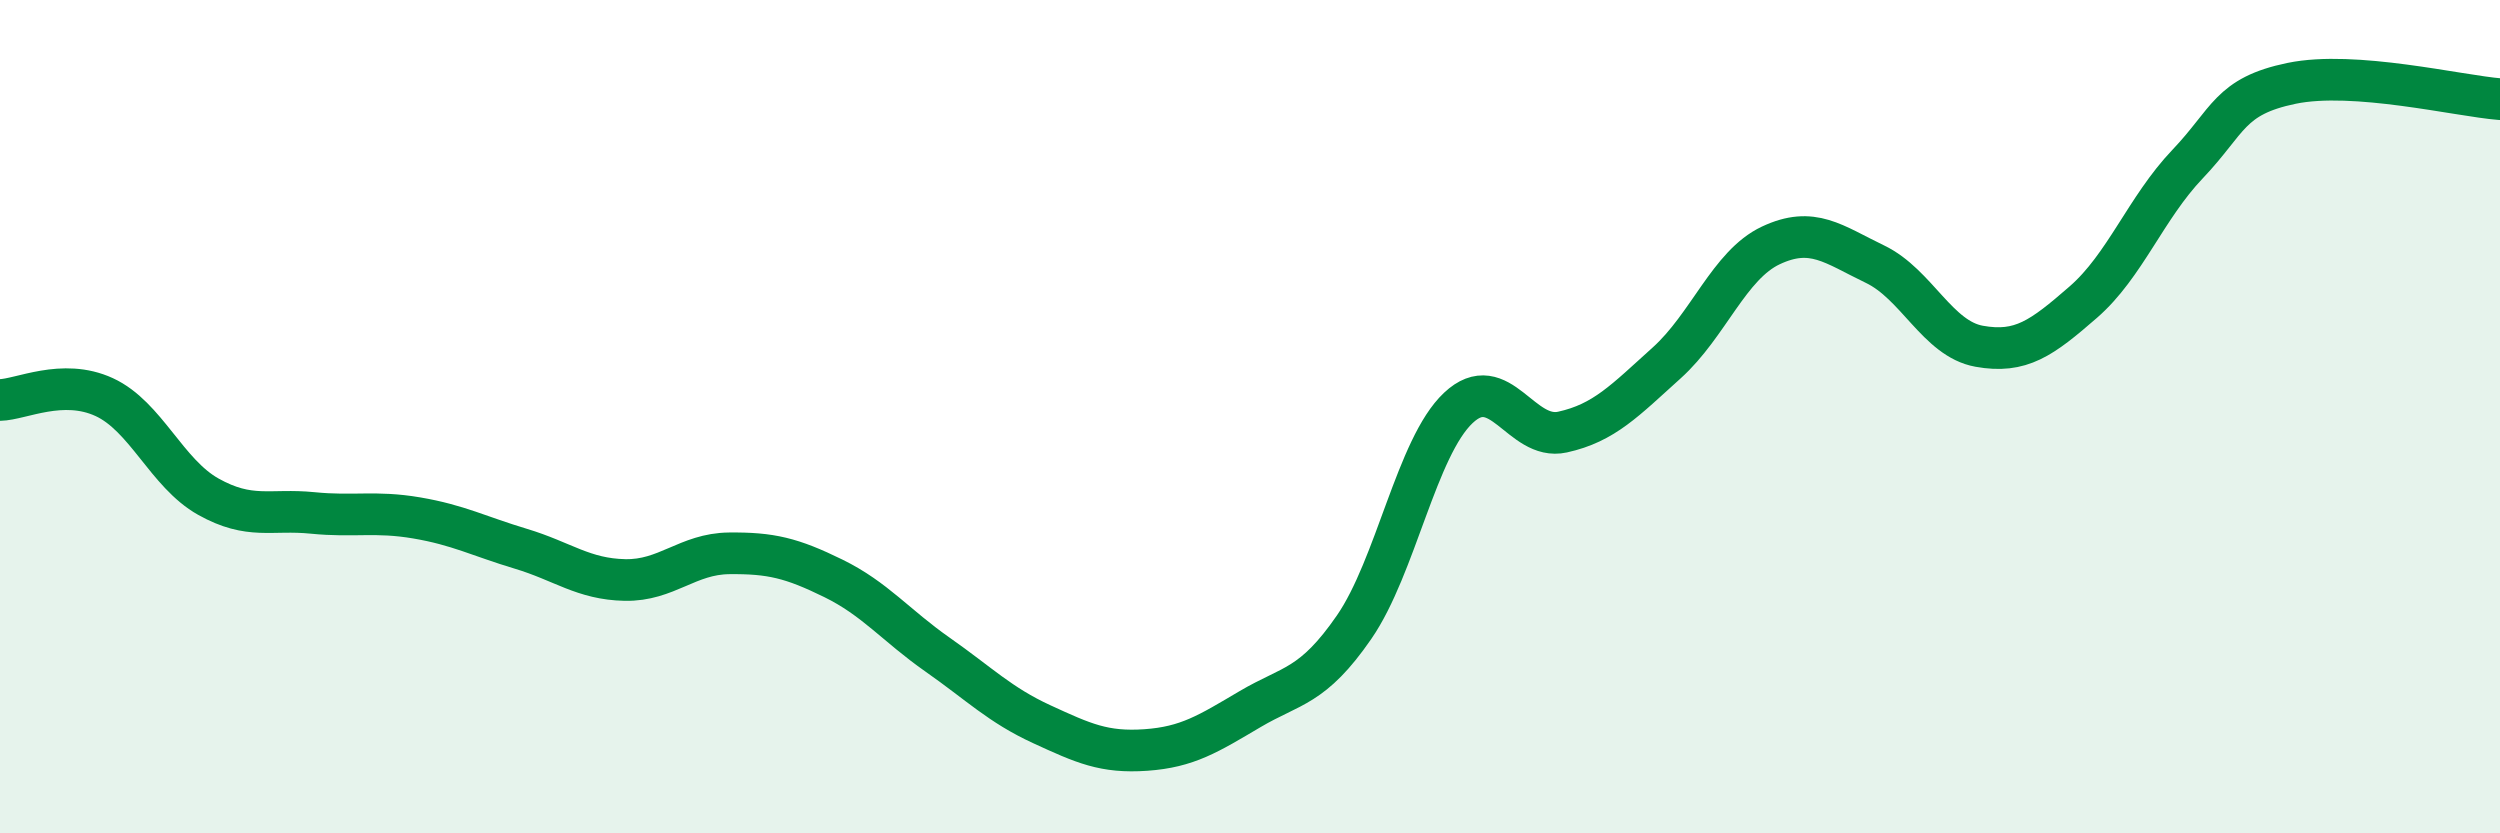 
    <svg width="60" height="20" viewBox="0 0 60 20" xmlns="http://www.w3.org/2000/svg">
      <path
        d="M 0,9.6 C 0.5,9.59 1.5,9.07 2.5,9.53 C 3.5,9.99 4,11.36 5,11.92 C 6,12.48 6.5,12.21 7.5,12.31 C 8.5,12.41 9,12.26 10,12.43 C 11,12.6 11.5,12.87 12.5,13.17 C 13.5,13.47 14,13.9 15,13.92 C 16,13.94 16.5,13.29 17.5,13.28 C 18.5,13.27 19,13.39 20,13.88 C 21,14.37 21.5,15.01 22.5,15.71 C 23.5,16.41 24,16.92 25,17.38 C 26,17.84 26.5,18.07 27.5,18 C 28.5,17.93 29,17.61 30,17.02 C 31,16.43 31.5,16.5 32.5,15.05 C 33.5,13.6 34,10.73 35,9.79 C 36,8.85 36.5,10.59 37.5,10.37 C 38.5,10.15 39,9.61 40,8.71 C 41,7.81 41.5,6.36 42.5,5.89 C 43.5,5.42 44,5.86 45,6.34 C 46,6.82 46.5,8.13 47.5,8.31 C 48.5,8.49 49,8.12 50,7.25 C 51,6.38 51.5,4.99 52.5,3.94 C 53.5,2.89 53.5,2.31 55,2 C 56.5,1.69 59,2.3 60,2.38L60 20L0 20Z"
        fill="#008740"
        opacity="0.1"
        stroke-linecap="round"
        stroke-linejoin="round"
      />
      <path
        d="M 0,9.6 C 0.5,9.59 1.5,9.07 2.5,9.53 C 3.5,9.99 4,11.36 5,11.92 C 6,12.48 6.5,12.21 7.5,12.31 C 8.5,12.41 9,12.26 10,12.43 C 11,12.6 11.5,12.87 12.5,13.17 C 13.5,13.47 14,13.9 15,13.92 C 16,13.94 16.5,13.29 17.5,13.28 C 18.5,13.27 19,13.39 20,13.88 C 21,14.37 21.5,15.01 22.5,15.71 C 23.5,16.41 24,16.92 25,17.38 C 26,17.84 26.5,18.07 27.5,18 C 28.5,17.93 29,17.61 30,17.02 C 31,16.43 31.5,16.5 32.5,15.05 C 33.5,13.6 34,10.73 35,9.79 C 36,8.85 36.5,10.59 37.5,10.37 C 38.5,10.15 39,9.61 40,8.71 C 41,7.81 41.5,6.36 42.5,5.89 C 43.5,5.42 44,5.86 45,6.34 C 46,6.82 46.5,8.13 47.5,8.31 C 48.5,8.49 49,8.12 50,7.25 C 51,6.38 51.5,4.99 52.5,3.94 C 53.5,2.89 53.5,2.31 55,2 C 56.5,1.69 59,2.3 60,2.38"
        stroke="#008740"
        stroke-width="1"
        fill="none"
        stroke-linecap="round"
        stroke-linejoin="round"
      />
    </svg>
  
